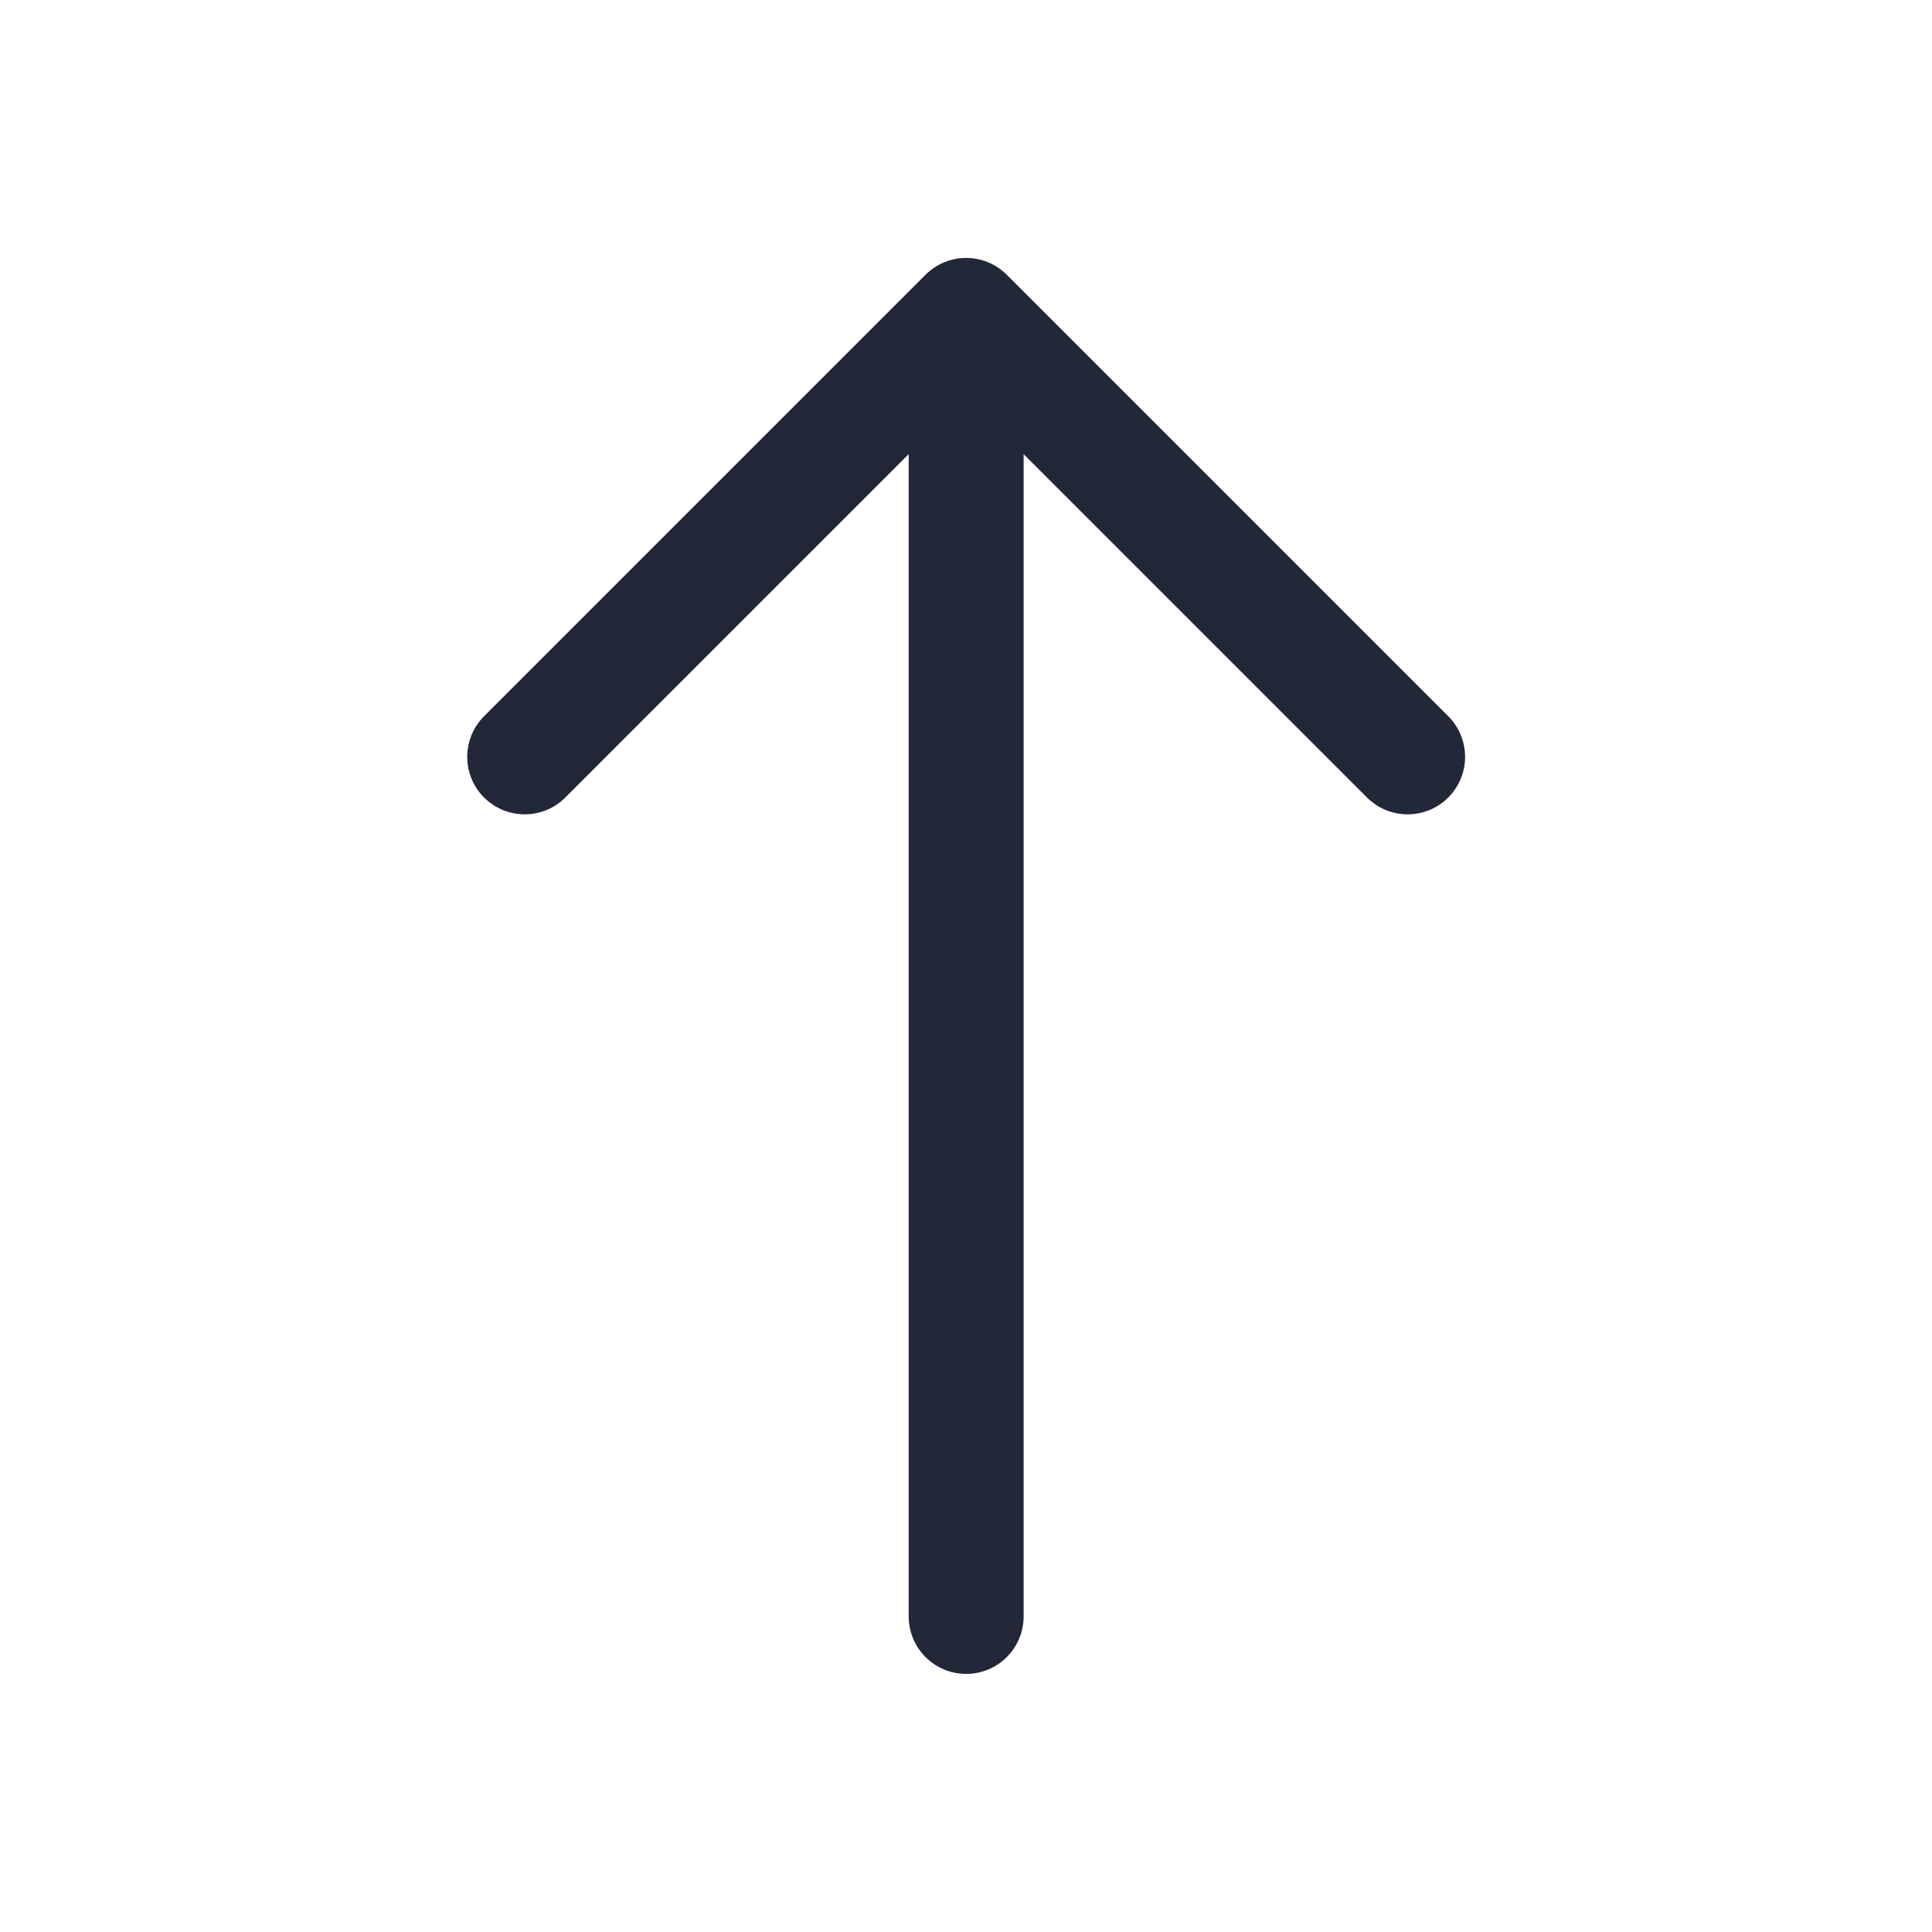 <svg width="12" height="12" viewBox="0 0 12 12" fill="none" xmlns="http://www.w3.org/2000/svg">
<path d="M3.259 4.701L6.001 1.959M6.001 1.959L8.743 4.701M6.001 1.959V10.04" stroke="#222838" stroke-width="0.714" stroke-linecap="round" stroke-linejoin="round"/>
</svg>
